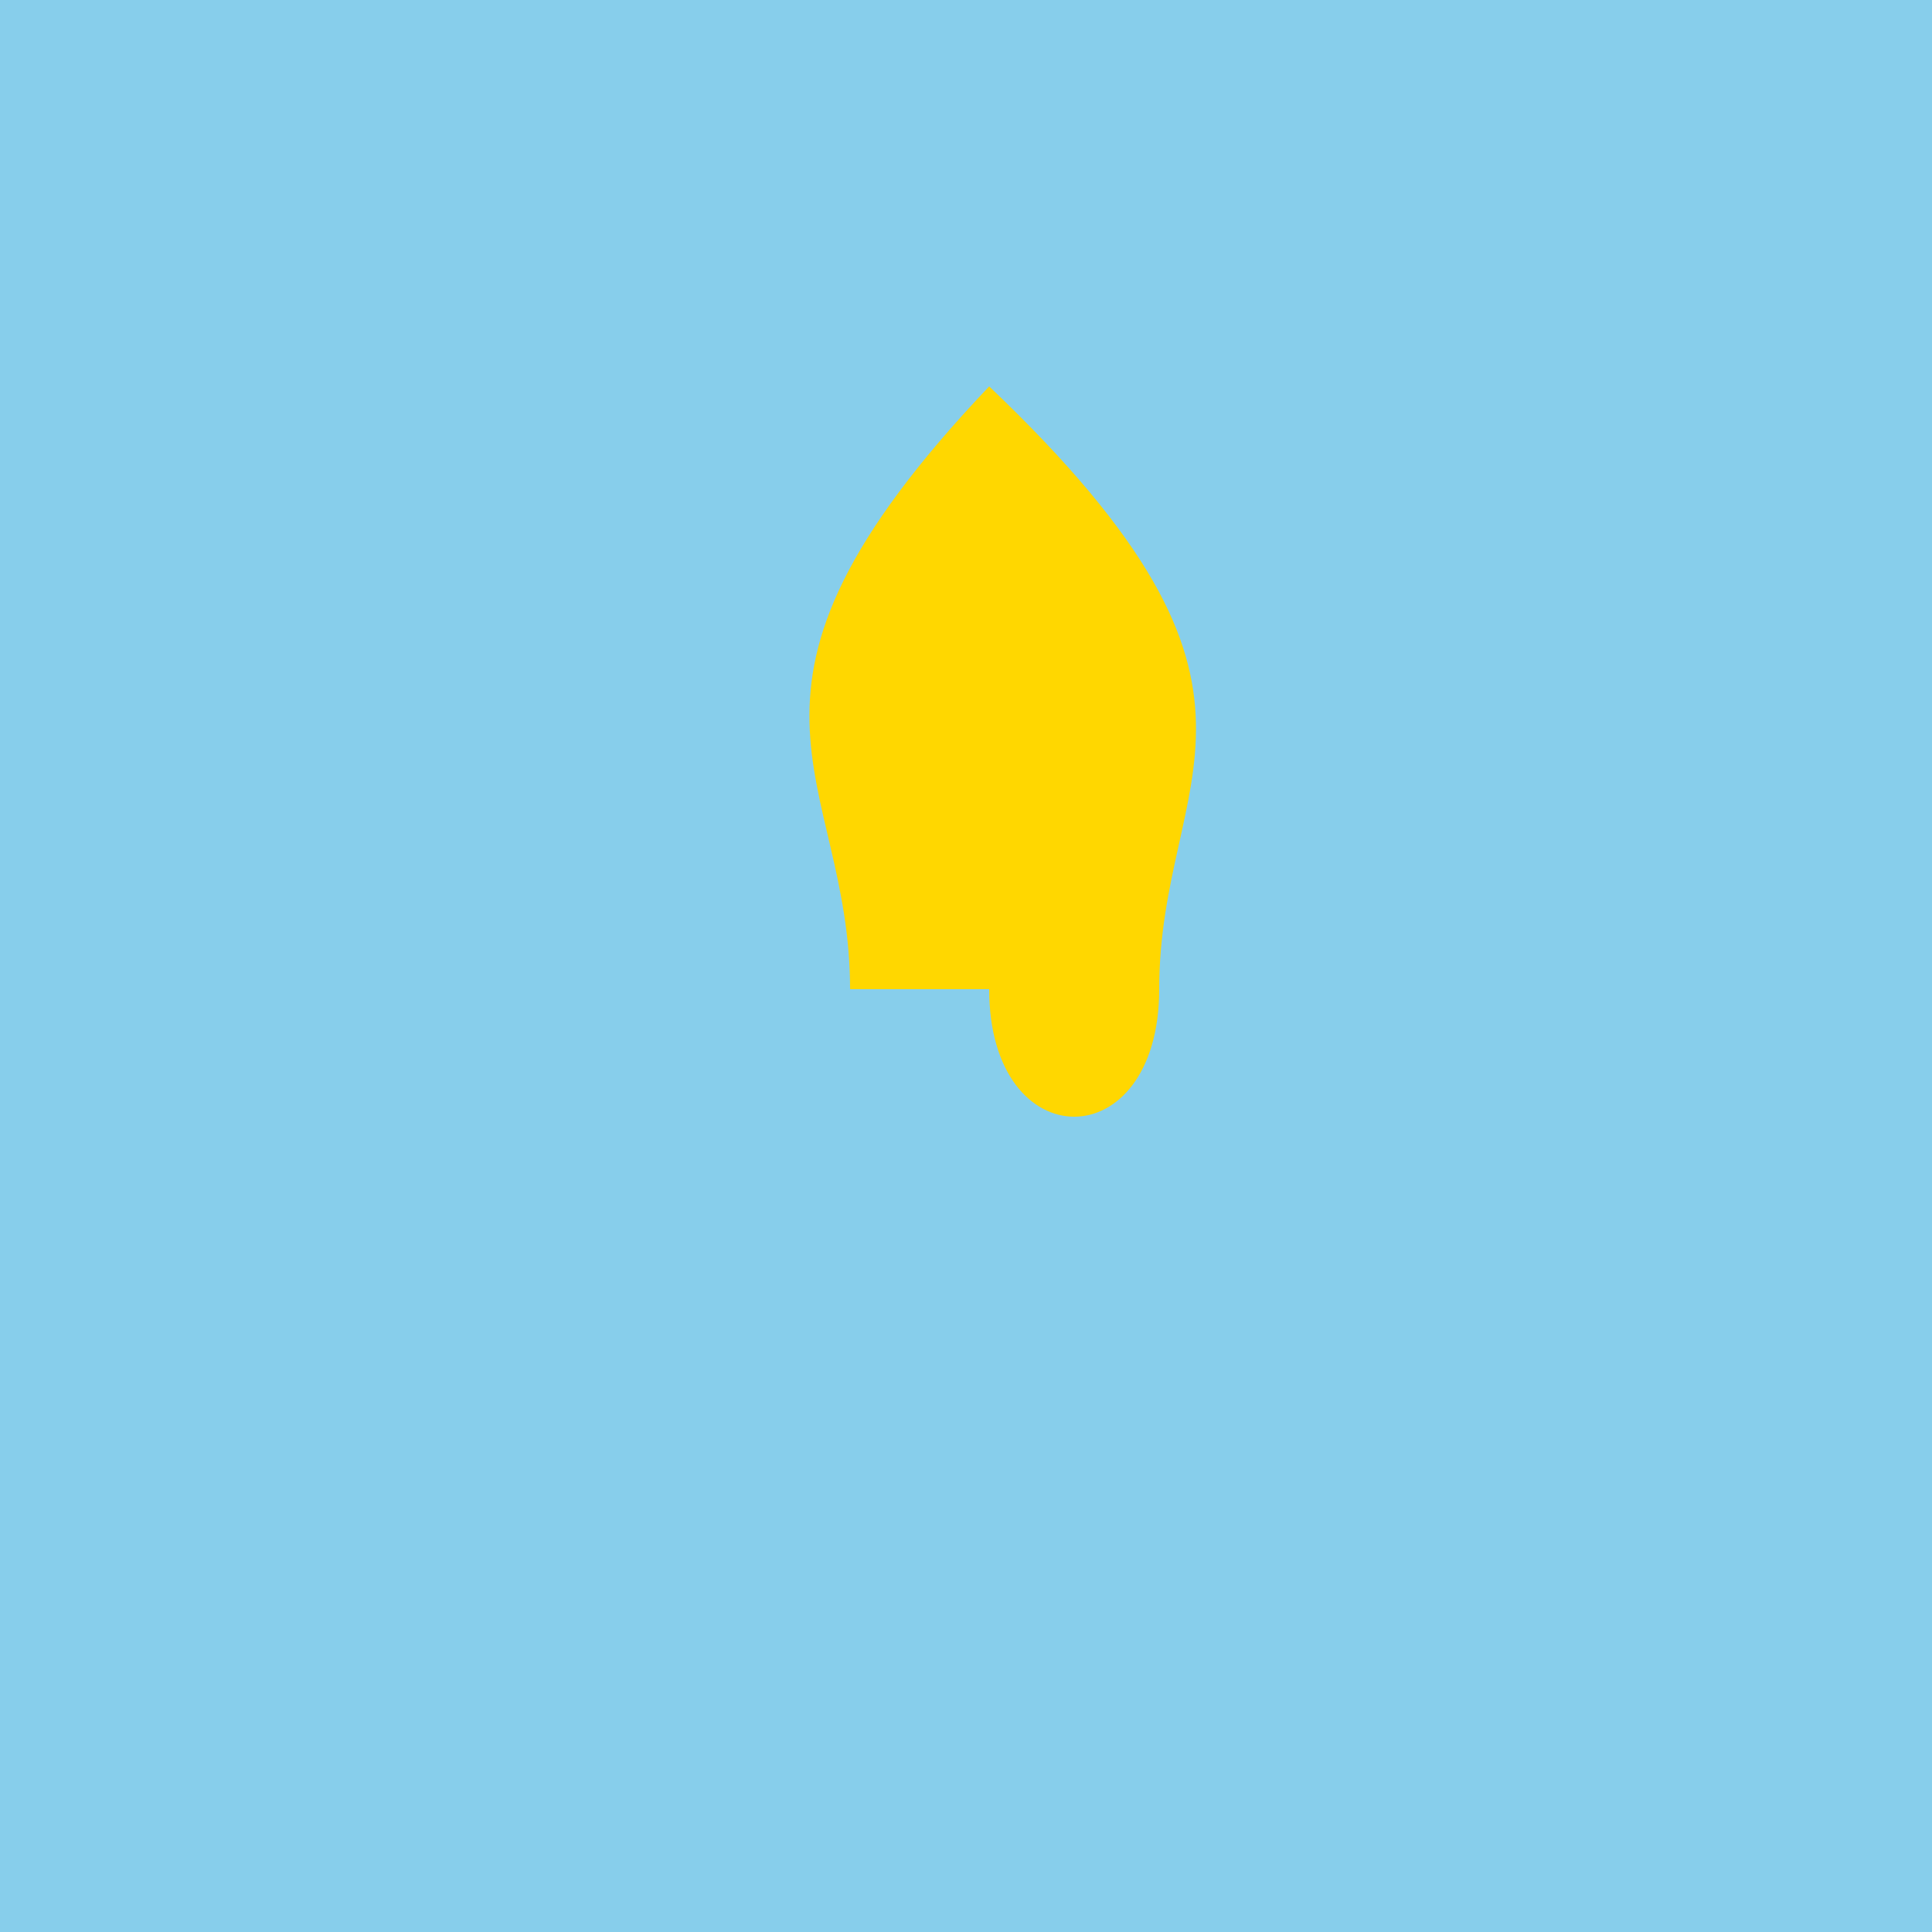 <!--

Generated by DrawGPT.
Free, open source, AI generated images in SVG, PNG, and HTML Canvas format.
https://drawgpt.ai

Created: 2024-01-29T12:22:38.761Z
Link: https://drawgpt.ai/prompt/158636/

-->
<svg xmlns="http://www.w3.org/2000/svg" xmlns:xlink="http://www.w3.org/1999/xlink" width="500" height="500"><defs/><g><rect fill="#87CEEB" stroke="none" x="0" y="0" width="512" height="512"/><path fill="#FFD700" stroke="none" paint-order="stroke fill markers" d=" M 256 256 C 256 300 300 300 300 256 C 300 200 340 180 256 100 C 180 180 220 200 220 256 Z"/><path fill="none" stroke="none"/></g></svg>